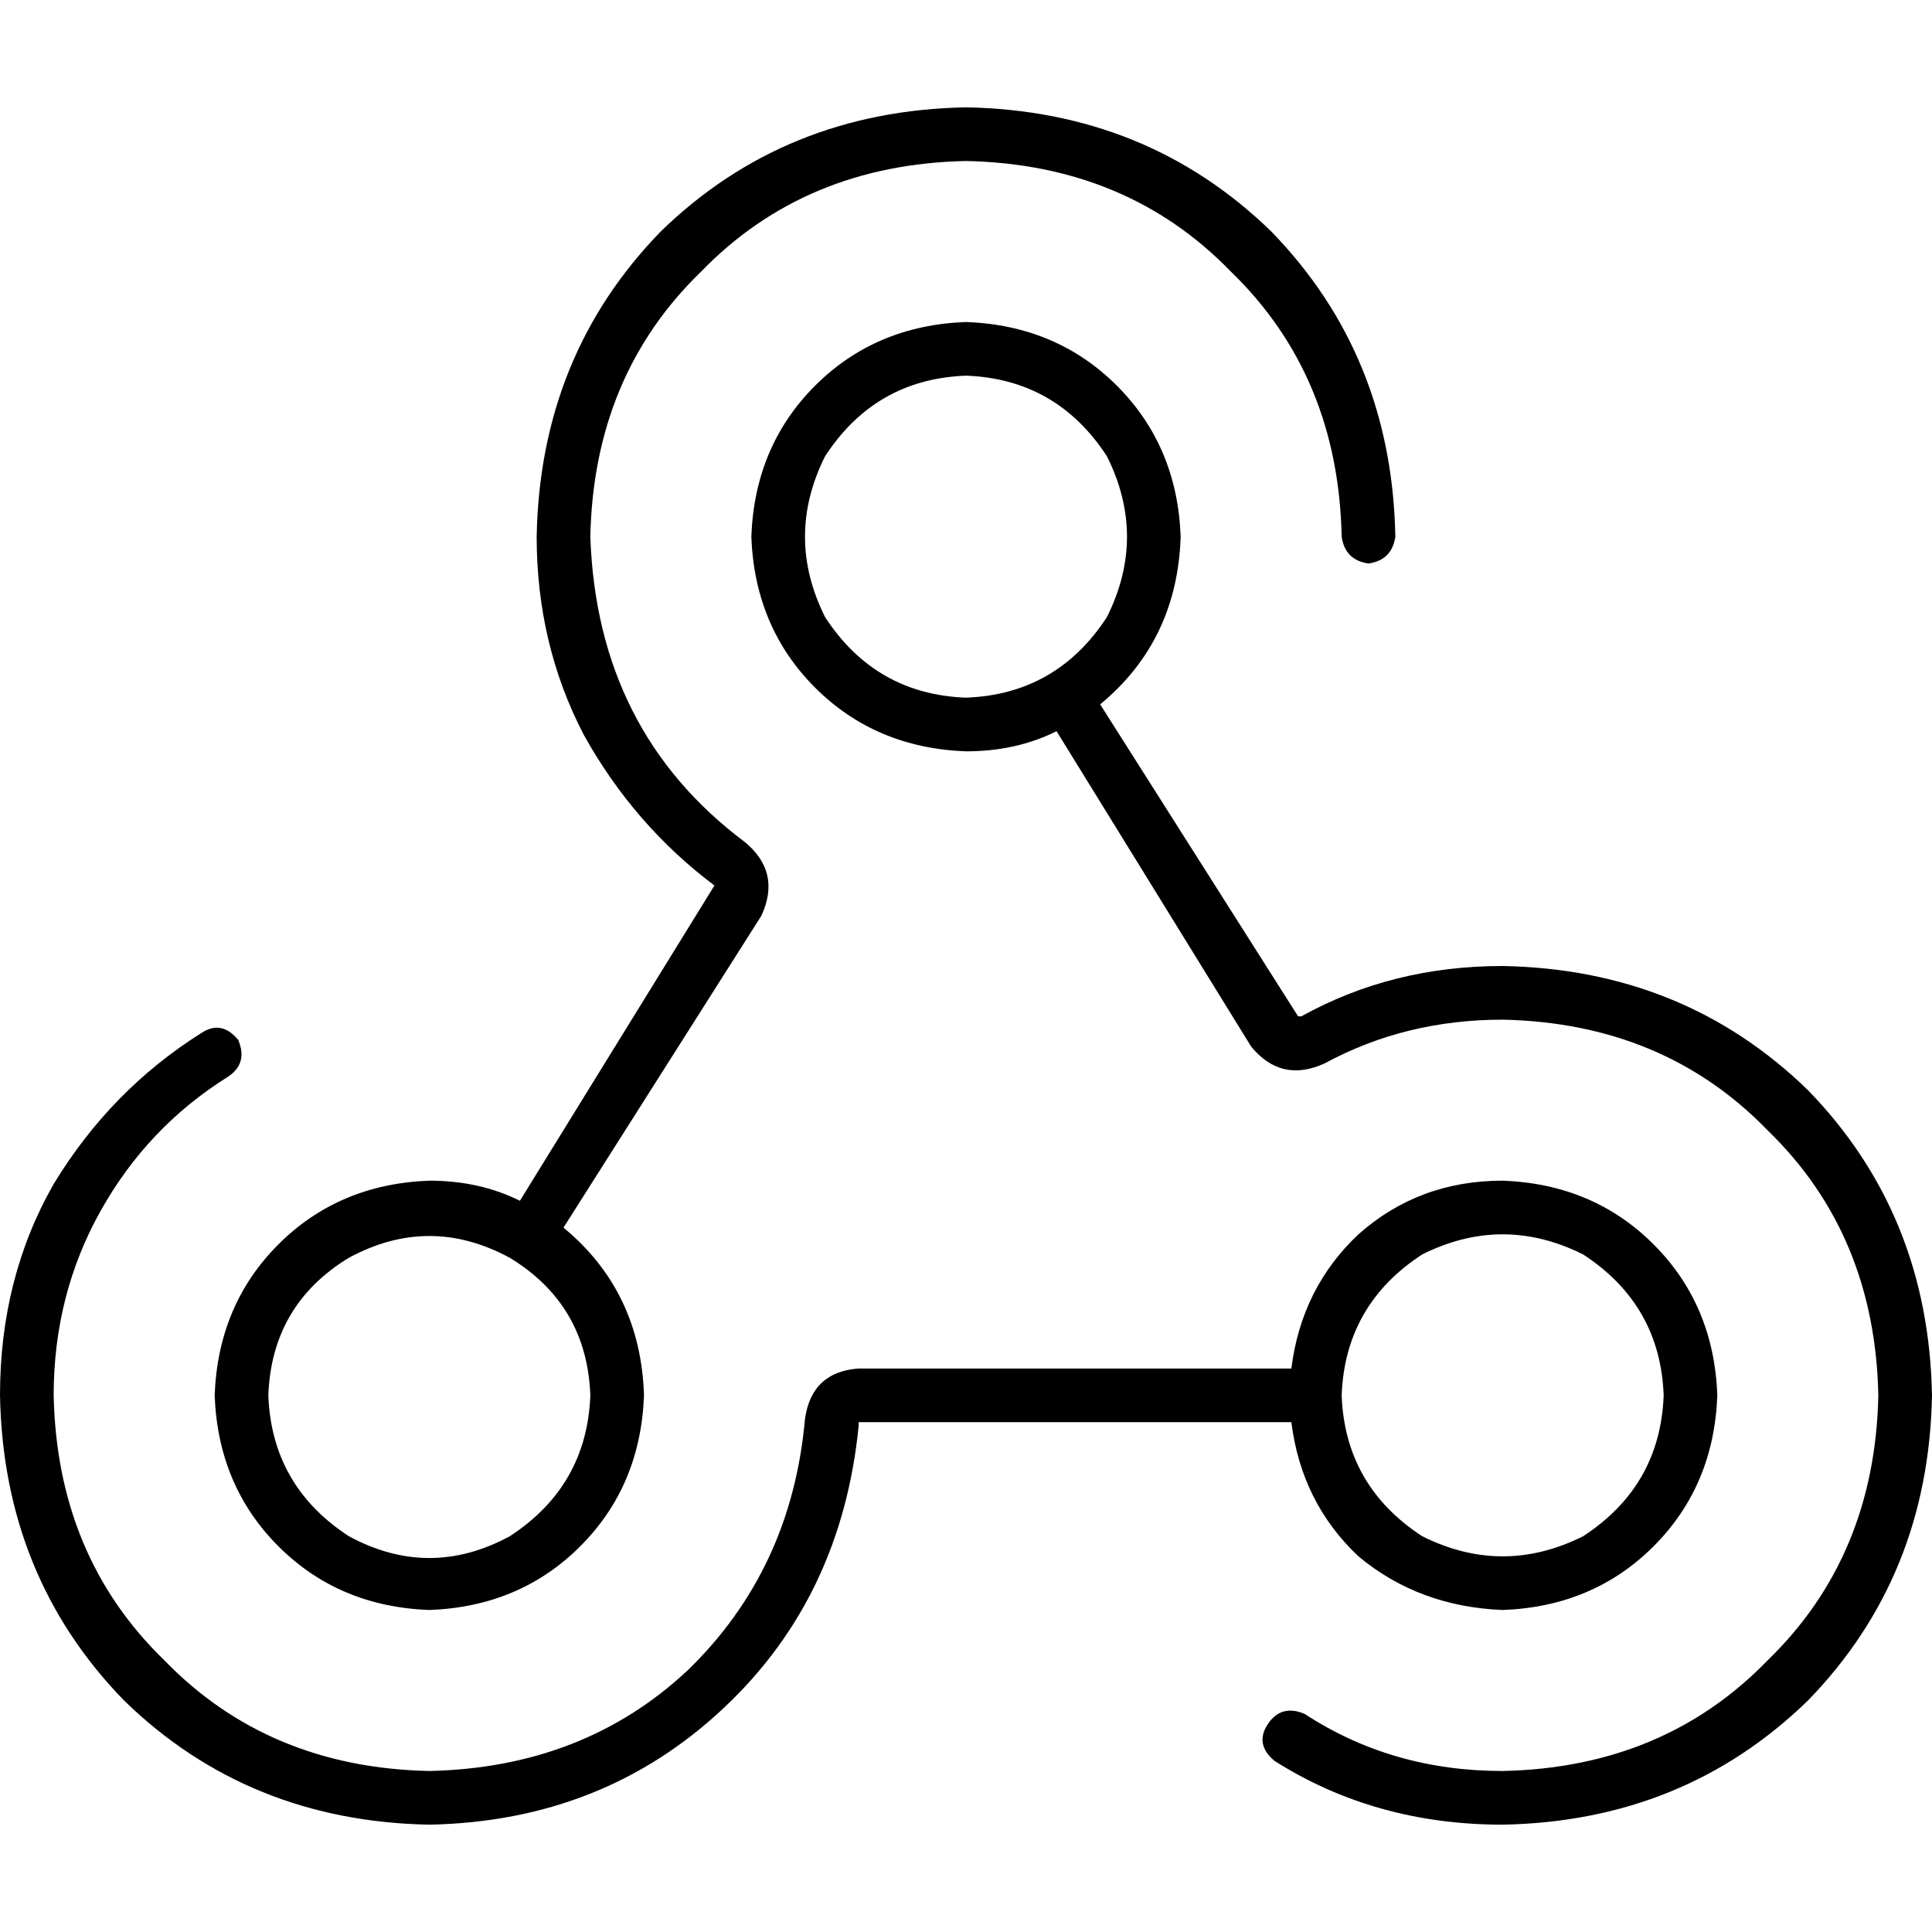<svg xmlns="http://www.w3.org/2000/svg" viewBox="0 0 512 512">
  <path d="M 156.444 142.222 Q 157.333 99.556 185.778 72 L 185.778 72 L 185.778 72 Q 213.333 43.556 256 42.667 Q 298.667 43.556 326.222 72 Q 354.667 99.556 355.556 142.222 Q 356.444 148.444 362.667 149.333 Q 368.889 148.444 369.778 142.222 Q 368.889 94.222 336.889 61.333 Q 304 29.333 256 28.444 Q 208 29.333 175.111 61.333 Q 143.111 94.222 142.222 142.222 Q 142.222 170.667 154.667 194.667 Q 168 218.667 189.333 234.667 Q 189.333 234.667 189.333 234.667 Q 189.333 234.667 189.333 234.667 L 189.333 234.667 L 189.333 234.667 L 137.778 318.222 L 137.778 318.222 Q 127.111 312.889 113.778 312.889 Q 89.778 313.778 73.778 329.778 Q 57.778 345.778 56.889 369.778 Q 57.778 393.778 73.778 409.778 Q 89.778 425.778 113.778 426.667 Q 137.778 425.778 153.778 409.778 Q 169.778 393.778 170.667 369.778 Q 169.778 342.222 149.333 325.333 L 201.778 242.667 L 201.778 242.667 Q 207.111 231.111 197.333 223.111 Q 158.222 193.778 156.444 142.222 L 156.444 142.222 Z M 156.444 369.778 Q 155.556 393.778 135.111 407.111 Q 113.778 418.667 92.444 407.111 Q 72 393.778 71.111 369.778 Q 72 345.778 92.444 333.333 Q 113.778 321.778 135.111 333.333 Q 155.556 345.778 156.444 369.778 L 156.444 369.778 Z M 256 184.889 Q 232 184 218.667 163.556 Q 208 142.222 218.667 120.889 Q 232 100.444 256 99.556 Q 280 100.444 293.333 120.889 Q 304 142.222 293.333 163.556 Q 280 184 256 184.889 L 256 184.889 Z M 199.111 142.222 Q 200 166.222 216 182.222 L 216 182.222 L 216 182.222 Q 232 198.222 256 199.111 Q 269.333 199.111 280 193.778 L 331.556 277.333 L 331.556 277.333 Q 339.556 287.111 351.111 281.778 Q 372.444 270.222 398.222 270.222 Q 440.889 271.111 468.444 299.556 Q 496.889 327.111 497.778 369.778 Q 496.889 412.444 468.444 440 Q 440.889 468.444 398.222 469.333 Q 368.889 469.333 345.778 454.222 Q 339.556 451.556 336 456.889 Q 332.444 462.222 337.778 466.667 Q 364.444 483.556 398.222 483.556 Q 446.222 482.667 479.111 450.667 Q 511.111 417.778 512 369.778 Q 511.111 321.778 479.111 288.889 Q 446.222 256.889 398.222 256 Q 368.889 256 344.889 269.333 Q 344 269.333 344 269.333 Q 344 269.333 344 269.333 L 344 269.333 L 344 269.333 L 344 269.333 L 344 269.333 L 344 269.333 L 344 269.333 L 291.556 186.667 L 291.556 186.667 Q 312 169.778 312.889 142.222 Q 312 118.222 296 102.222 Q 280 86.222 256 85.333 Q 232 86.222 216 102.222 Q 200 118.222 199.111 142.222 L 199.111 142.222 Z M 60.444 285.333 Q 65.778 281.778 63.111 275.556 Q 58.667 270.222 53.333 273.778 Q 29.333 288.889 14.222 313.778 Q 0 338.667 0 369.778 Q 0.889 417.778 32.889 450.667 Q 65.778 482.667 113.778 483.556 Q 160 482.667 192 452.444 Q 223.111 423.111 227.556 377.778 Q 227.556 376.889 227.556 376.889 Q 227.556 376.889 227.556 376.889 L 227.556 376.889 L 227.556 376.889 L 342.222 376.889 L 342.222 376.889 Q 344.889 398.222 360 412.444 Q 376 425.778 398.222 426.667 Q 422.222 425.778 438.222 409.778 Q 454.222 393.778 455.111 369.778 Q 454.222 345.778 438.222 329.778 Q 422.222 313.778 398.222 312.889 Q 376 312.889 360 327.111 Q 344.889 341.333 342.222 362.667 L 227.556 362.667 L 227.556 362.667 Q 215.111 363.556 213.333 376 Q 209.778 416 182.222 442.667 Q 154.667 468.444 113.778 469.333 Q 71.111 468.444 43.556 440 Q 15.111 412.444 14.222 369.778 Q 14.222 343.111 26.667 320.889 Q 39.111 298.667 60.444 285.333 L 60.444 285.333 Z M 440.889 369.778 Q 440 393.778 419.556 407.111 Q 398.222 417.778 376.889 407.111 Q 356.444 393.778 355.556 369.778 Q 356.444 345.778 376.889 332.444 Q 398.222 321.778 419.556 332.444 Q 440 345.778 440.889 369.778 L 440.889 369.778 Z" />
</svg>